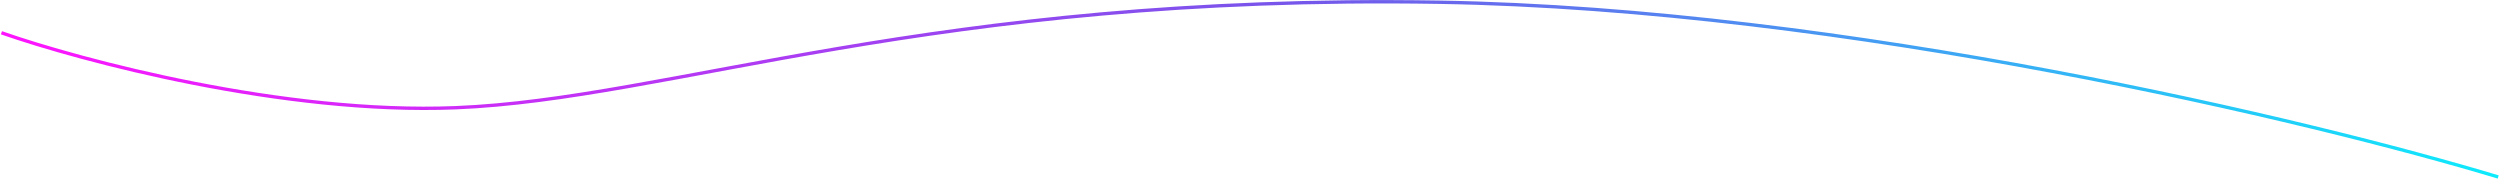 <svg xmlns="http://www.w3.org/2000/svg" width="1488" height="107" viewBox="0 0 1488 107" fill="none"><path d="M1486.93 105.337C1377.64 72.341 1098.6 5.347 856.781 1.334C554.513 -3.682 399.092 58.978 271.183 64.122C168.856 68.237 48.334 36.093 0.863 19.506" stroke="url(#paint0_linear_3674_12230)" stroke-width="2"></path><defs><linearGradient id="paint0_linear_3674_12230" x1="14.199" y1="-61.294" x2="1474.65" y2="179.747" gradientUnits="userSpaceOnUse"><stop stop-color="#FF14FF"></stop><stop offset="0.516" stop-color="#7557EB"></stop><stop offset="1" stop-color="#0DEBFC"></stop></linearGradient></defs></svg>